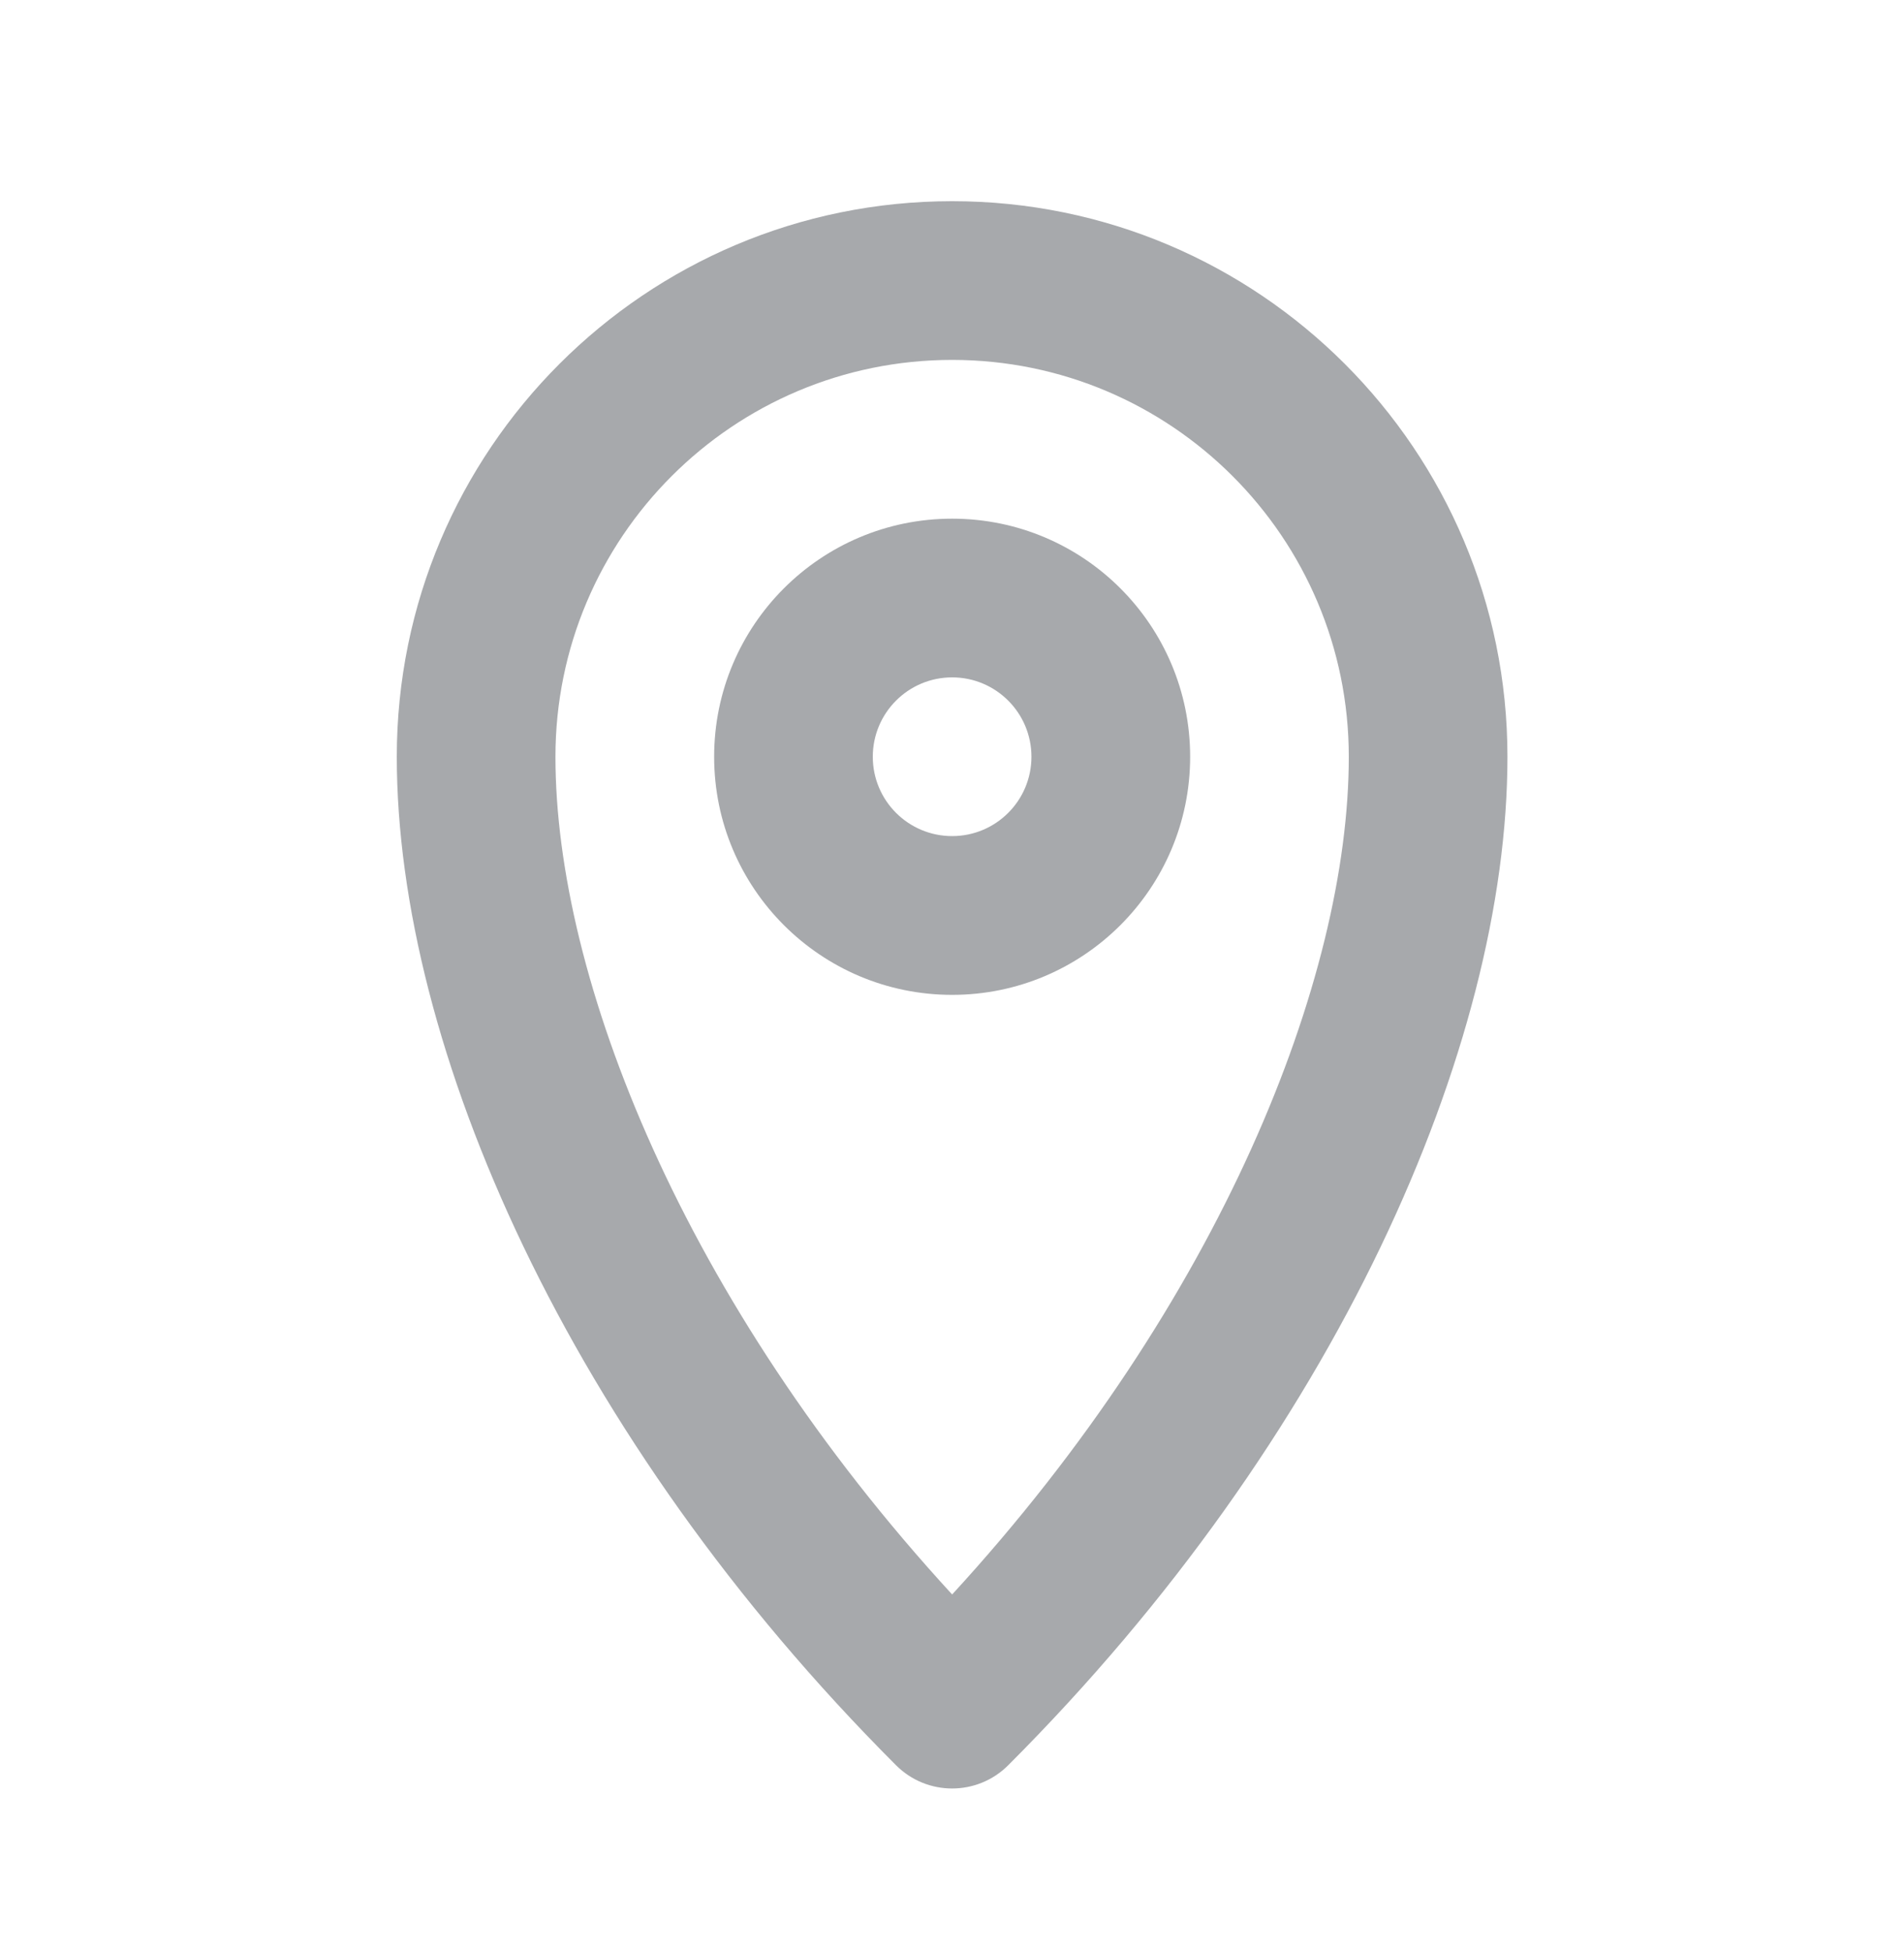 <svg width="40" height="41" viewBox="0 0 40 41" fill="none" xmlns="http://www.w3.org/2000/svg">
<path fill-rule="evenodd" clip-rule="evenodd" d="M20.003 7.558C15.4 7.558 11.669 11.289 11.669 15.892C11.669 20.538 14.355 27.337 20.003 33.484C25.65 27.337 28.336 20.538 28.336 15.892C28.336 11.289 24.605 7.558 20.003 7.558ZM8.336 15.892C8.336 9.448 13.559 4.225 20.003 4.225C26.446 4.225 31.669 9.448 31.669 15.892C31.669 21.979 28.062 30.189 21.181 37.07C20.53 37.721 19.475 37.721 18.824 37.07C11.943 30.189 8.336 21.979 8.336 15.892Z" fill="#A7A9AC"/>
<path fill-rule="evenodd" clip-rule="evenodd" d="M20.003 17.558C20.923 17.558 21.669 16.812 21.669 15.892C21.669 14.971 20.923 14.225 20.003 14.225C19.082 14.225 18.336 14.971 18.336 15.892C18.336 16.812 19.082 17.558 20.003 17.558ZM20.003 20.892C22.764 20.892 25.003 18.653 25.003 15.892C25.003 13.13 22.764 10.892 20.003 10.892C17.241 10.892 15.003 13.13 15.003 15.892C15.003 18.653 17.241 20.892 20.003 20.892Z" fill="#A7A9AC"/>
</svg>
